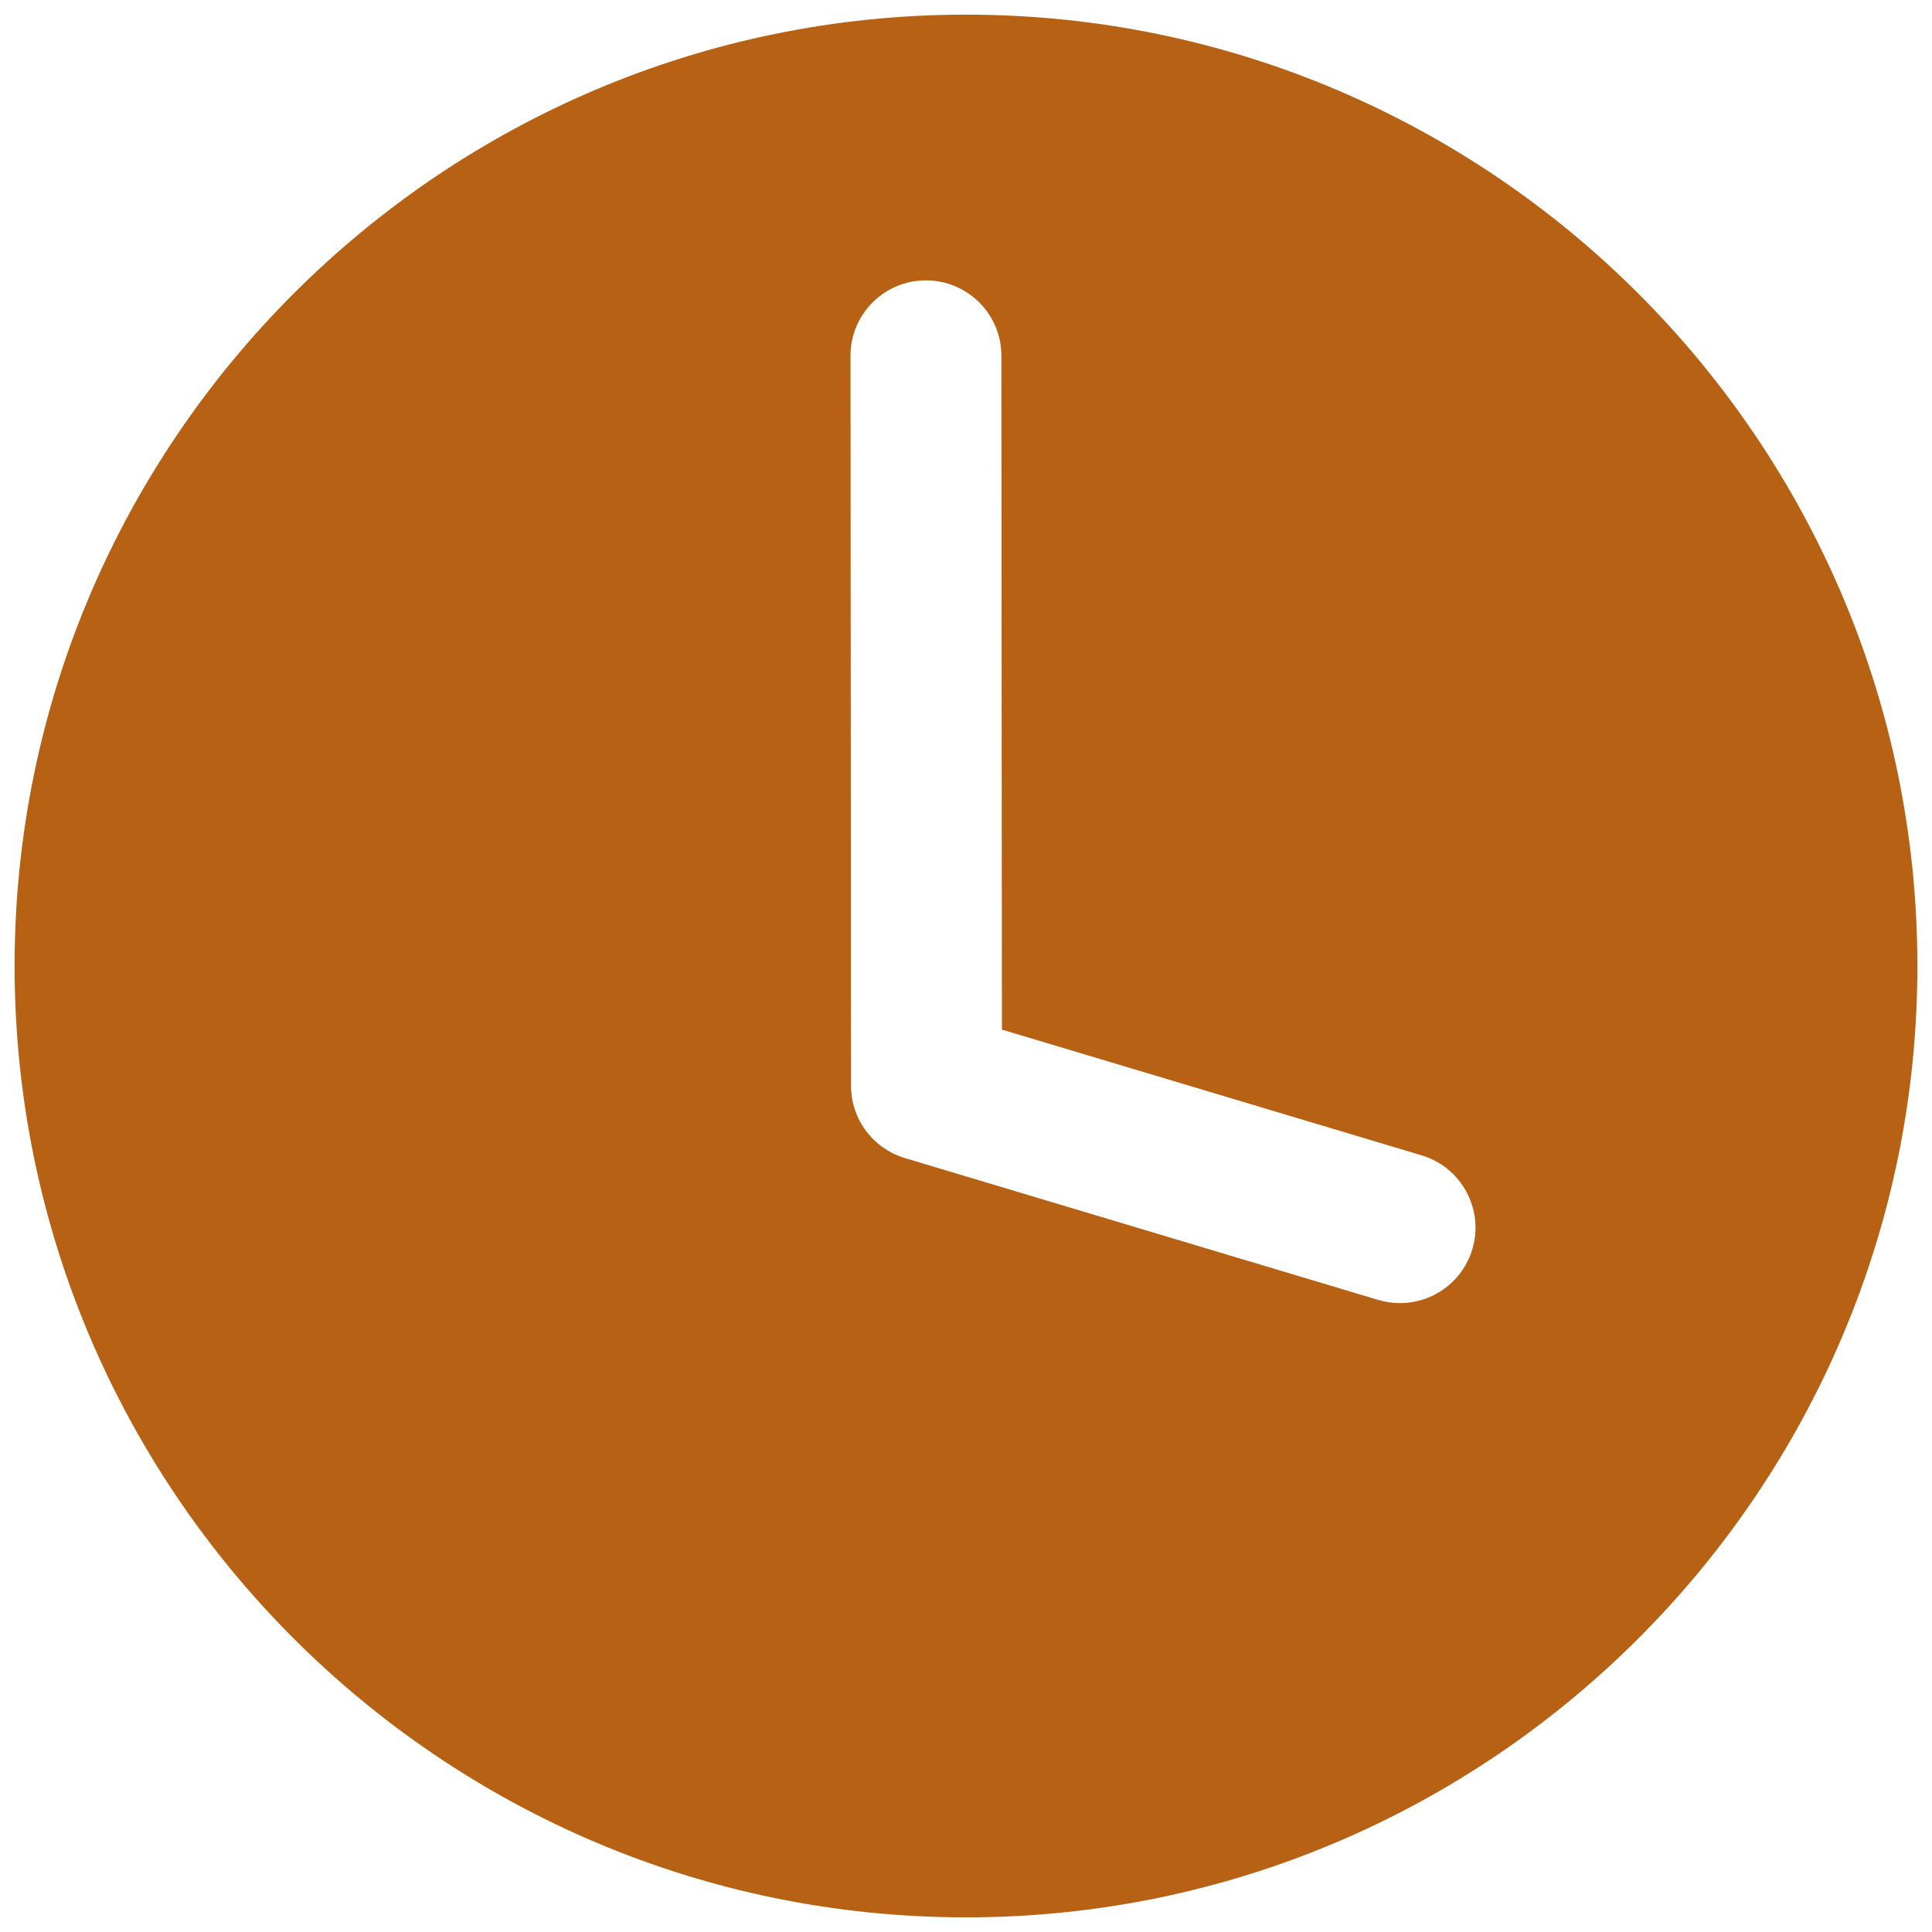 <?xml version="1.0" encoding="utf-8"?>
<!-- Generator: Adobe Illustrator 16.0.0, SVG Export Plug-In . SVG Version: 6.00 Build 0)  -->
<!DOCTYPE svg PUBLIC "-//W3C//DTD SVG 1.1//EN" "http://www.w3.org/Graphics/SVG/1.1/DTD/svg11.dtd">
<svg version="1.1" id="Layer_1" xmlns="http://www.w3.org/2000/svg" xmlns:xlink="http://www.w3.org/1999/xlink" x="0px" y="0px"
	 width="500px" height="500px" viewBox="0 0 500 500" enable-background="new 0 0 500 500" xml:space="preserve">
<path fill="#B66113" d="M250.01,3.789C114.246,3.789,3.779,114.256,3.779,250c0,135.782,110.467,246.211,246.23,246.211
	c135.744,0,246.211-110.429,246.211-246.211C496.221,114.256,385.754,3.789,250.01,3.789z M381.035,323.316
	c-2.553,8.47-10.288,13.924-18.721,13.924c-1.857,0-3.713-0.271-5.609-0.812L234.17,299.702c-8.257-2.494-13.923-10.056-13.923-18.7
	l-0.136-188.909c-0.019-10.792,8.722-19.533,19.514-19.533l0,0c10.79,0,19.532,8.742,19.532,19.495l0.136,174.403l108.63,32.548
	C378.25,302.081,384.13,312.988,381.035,323.316z"/>
</svg>
